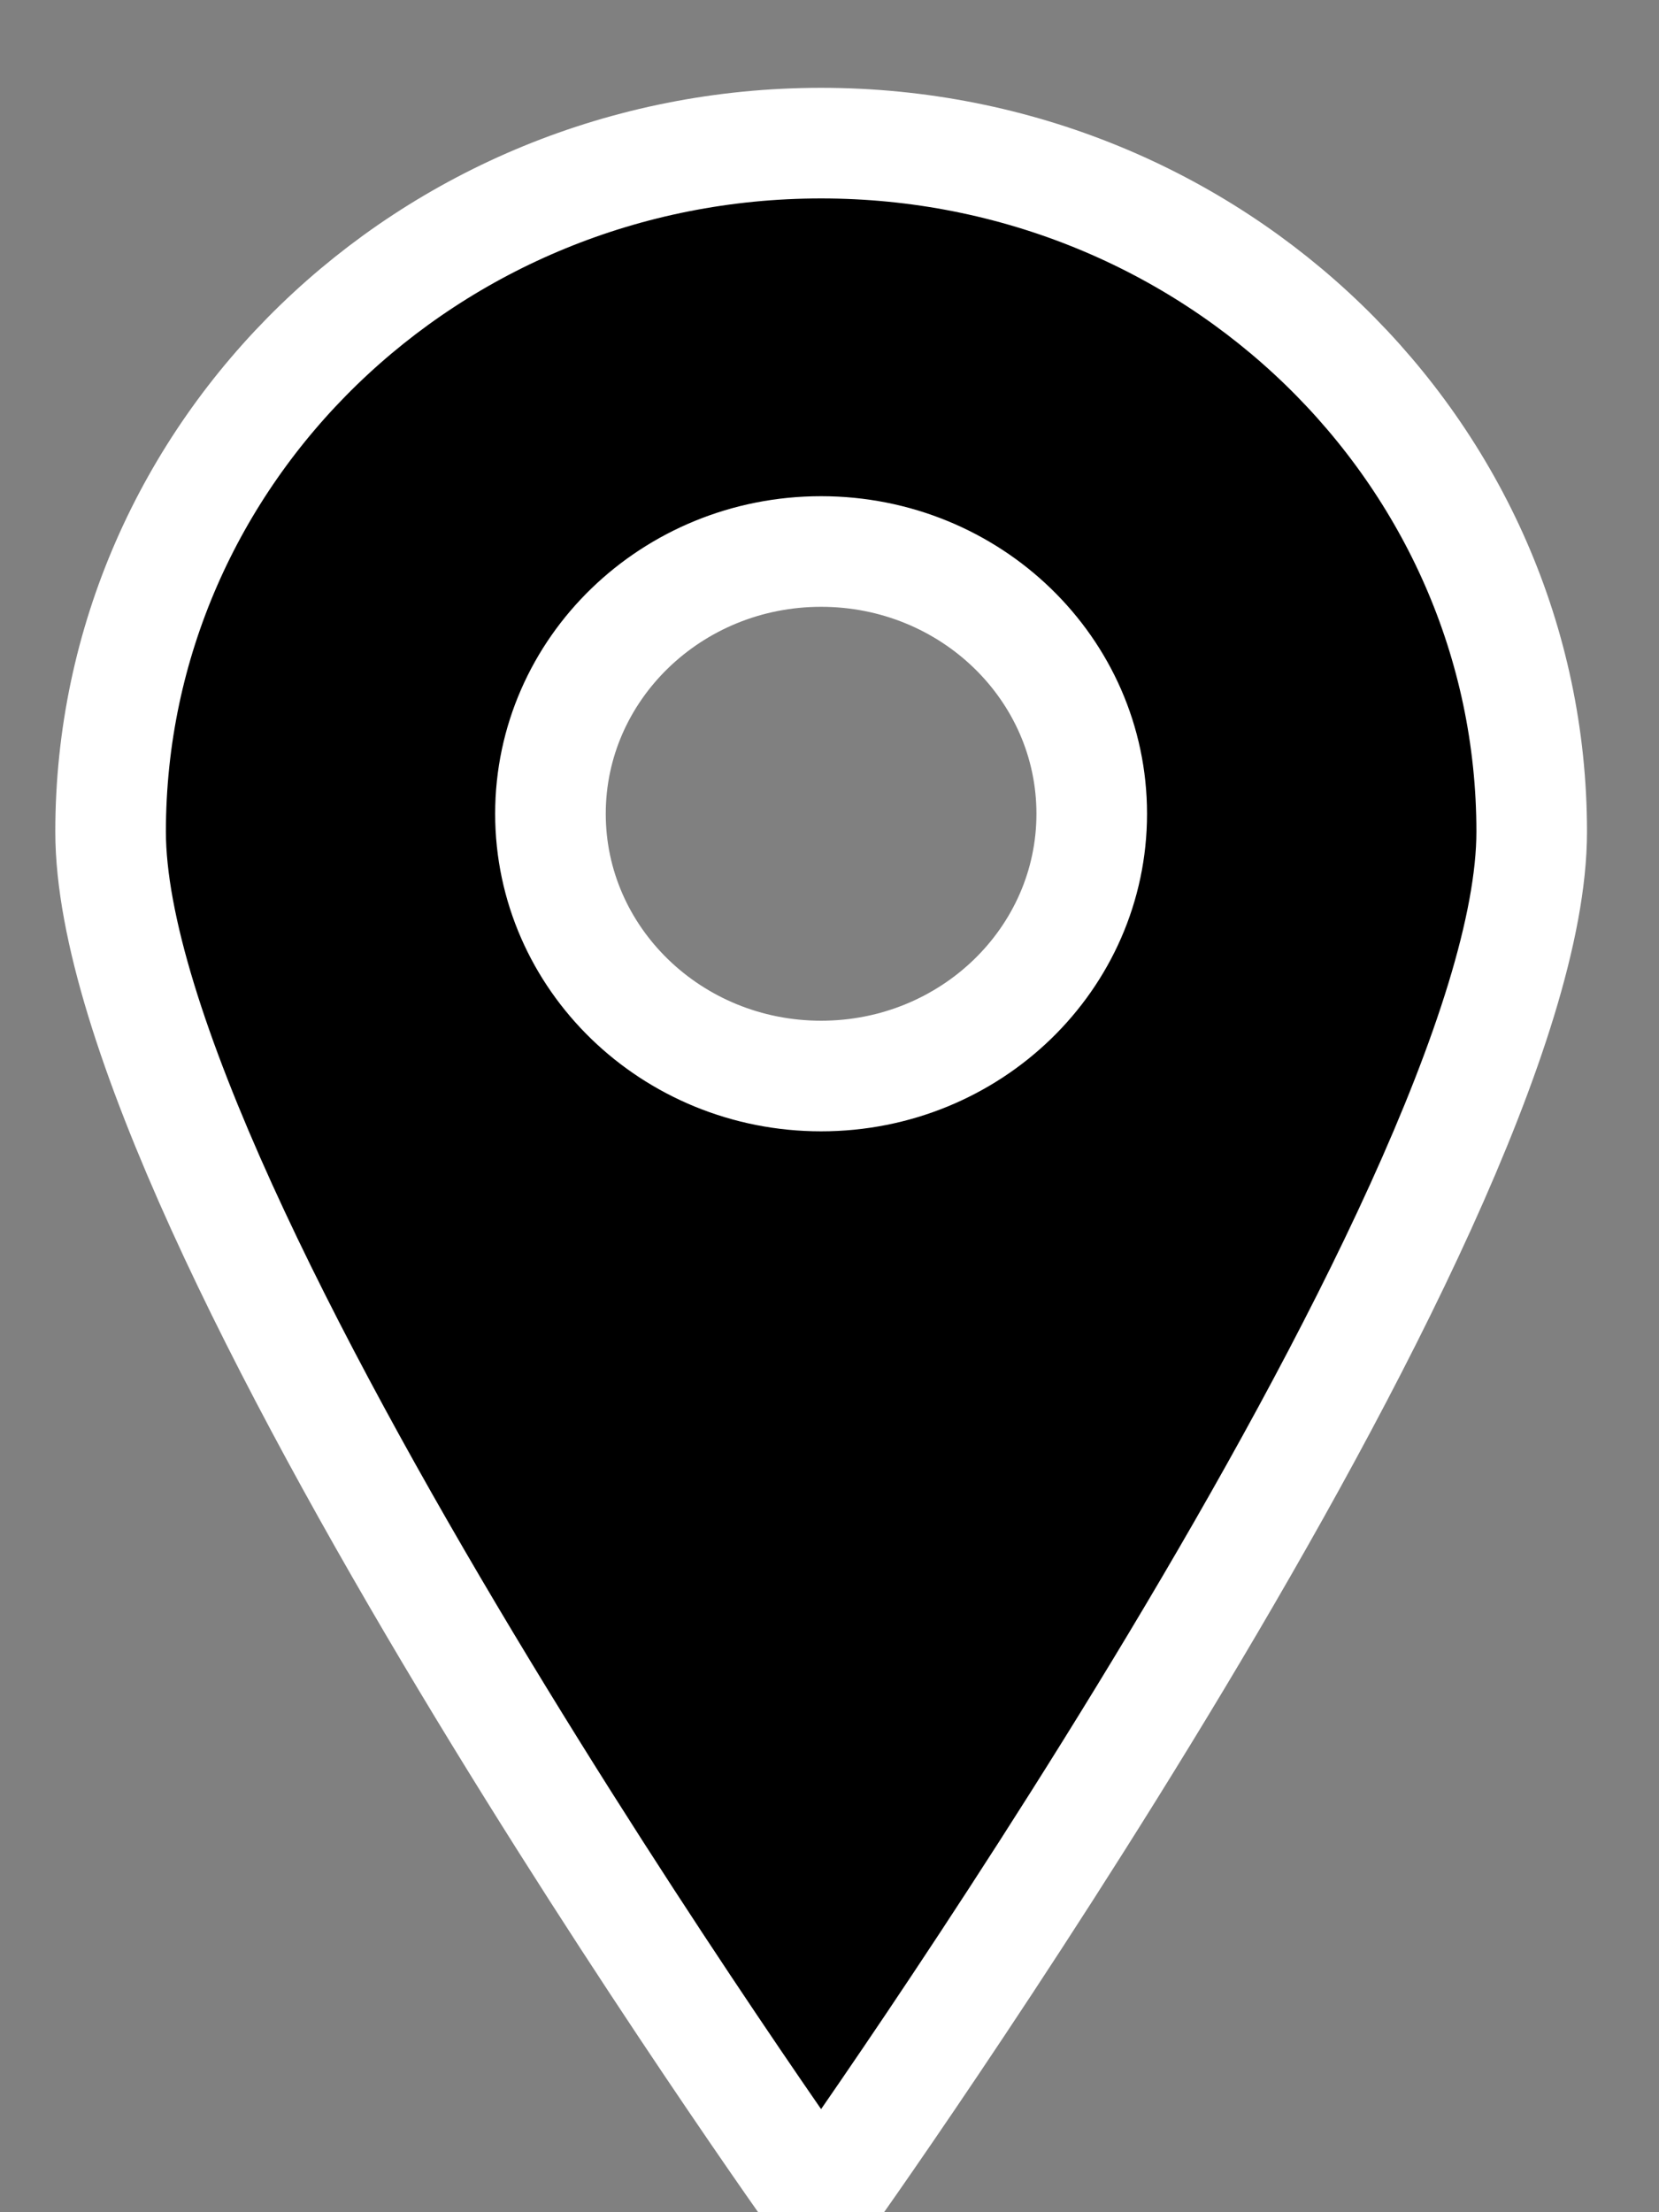 <?xml version="1.0" encoding="UTF-8"?>
<svg width="15px" height="20px" viewBox="0 0 15 20" version="1.1" xmlns="http://www.w3.org/2000/svg" xmlns:xlink="http://www.w3.org/1999/xlink">
    <rect x="0" y="0" width="15" height="20" fill="#808080" stroke="none"/>
    <!-- Generator: Sketch 43.2 (39069) - http://www.bohemiancoding.com/sketch -->
    <title>Longchamp_PinSimple</title>
    <desc>Created with Sketch.</desc>
    <defs>
        <path d="M0,6.519 C0,3.081 2.876,0.294 6.424,0.294 C9.973,0.294 12.849,3.081 12.849,6.519 C12.849,9.956 6.424,18.94 6.424,18.94 C6.424,18.94 0,9.956 0,6.519 Z M3.977,6.357 C3.977,7.666 5.073,8.728 6.424,8.728 C7.776,8.728 8.871,7.666 8.871,6.357 C8.871,5.048 7.776,3.986 6.424,3.986 C5.073,3.986 3.977,5.048 3.977,6.357 Z" id="path-1"></path>
    </defs>
    <g id="Page-1" stroke="none" stroke-width="1" fill="none" fill-rule="evenodd">
        <g id="UI_Longchamp" transform="translate(-106, -313)">
            <g id="Longchamp_PinSimple" transform="translate(107, 314)">
                <path d="M1.072,19.234 C1.072,19.643 3.468,19.975 6.424,19.975 C9.381,19.975 11.777,19.643 11.777,19.234 C11.777,18.825 9.381,18.493 6.424,18.493 C3.468,18.493 1.072,18.825 1.072,19.234 Z" id="Clip-2"></path>
                <mask id="mask-2" fill="white">
                    <use xlink:href="#path-1"></use>
                </mask>
                <use id="Clip-5" stroke="#FFFFFF" fill="#000000" xlink:href="#path-1"></use>
            </g>
        </g>
    </g>
</svg>